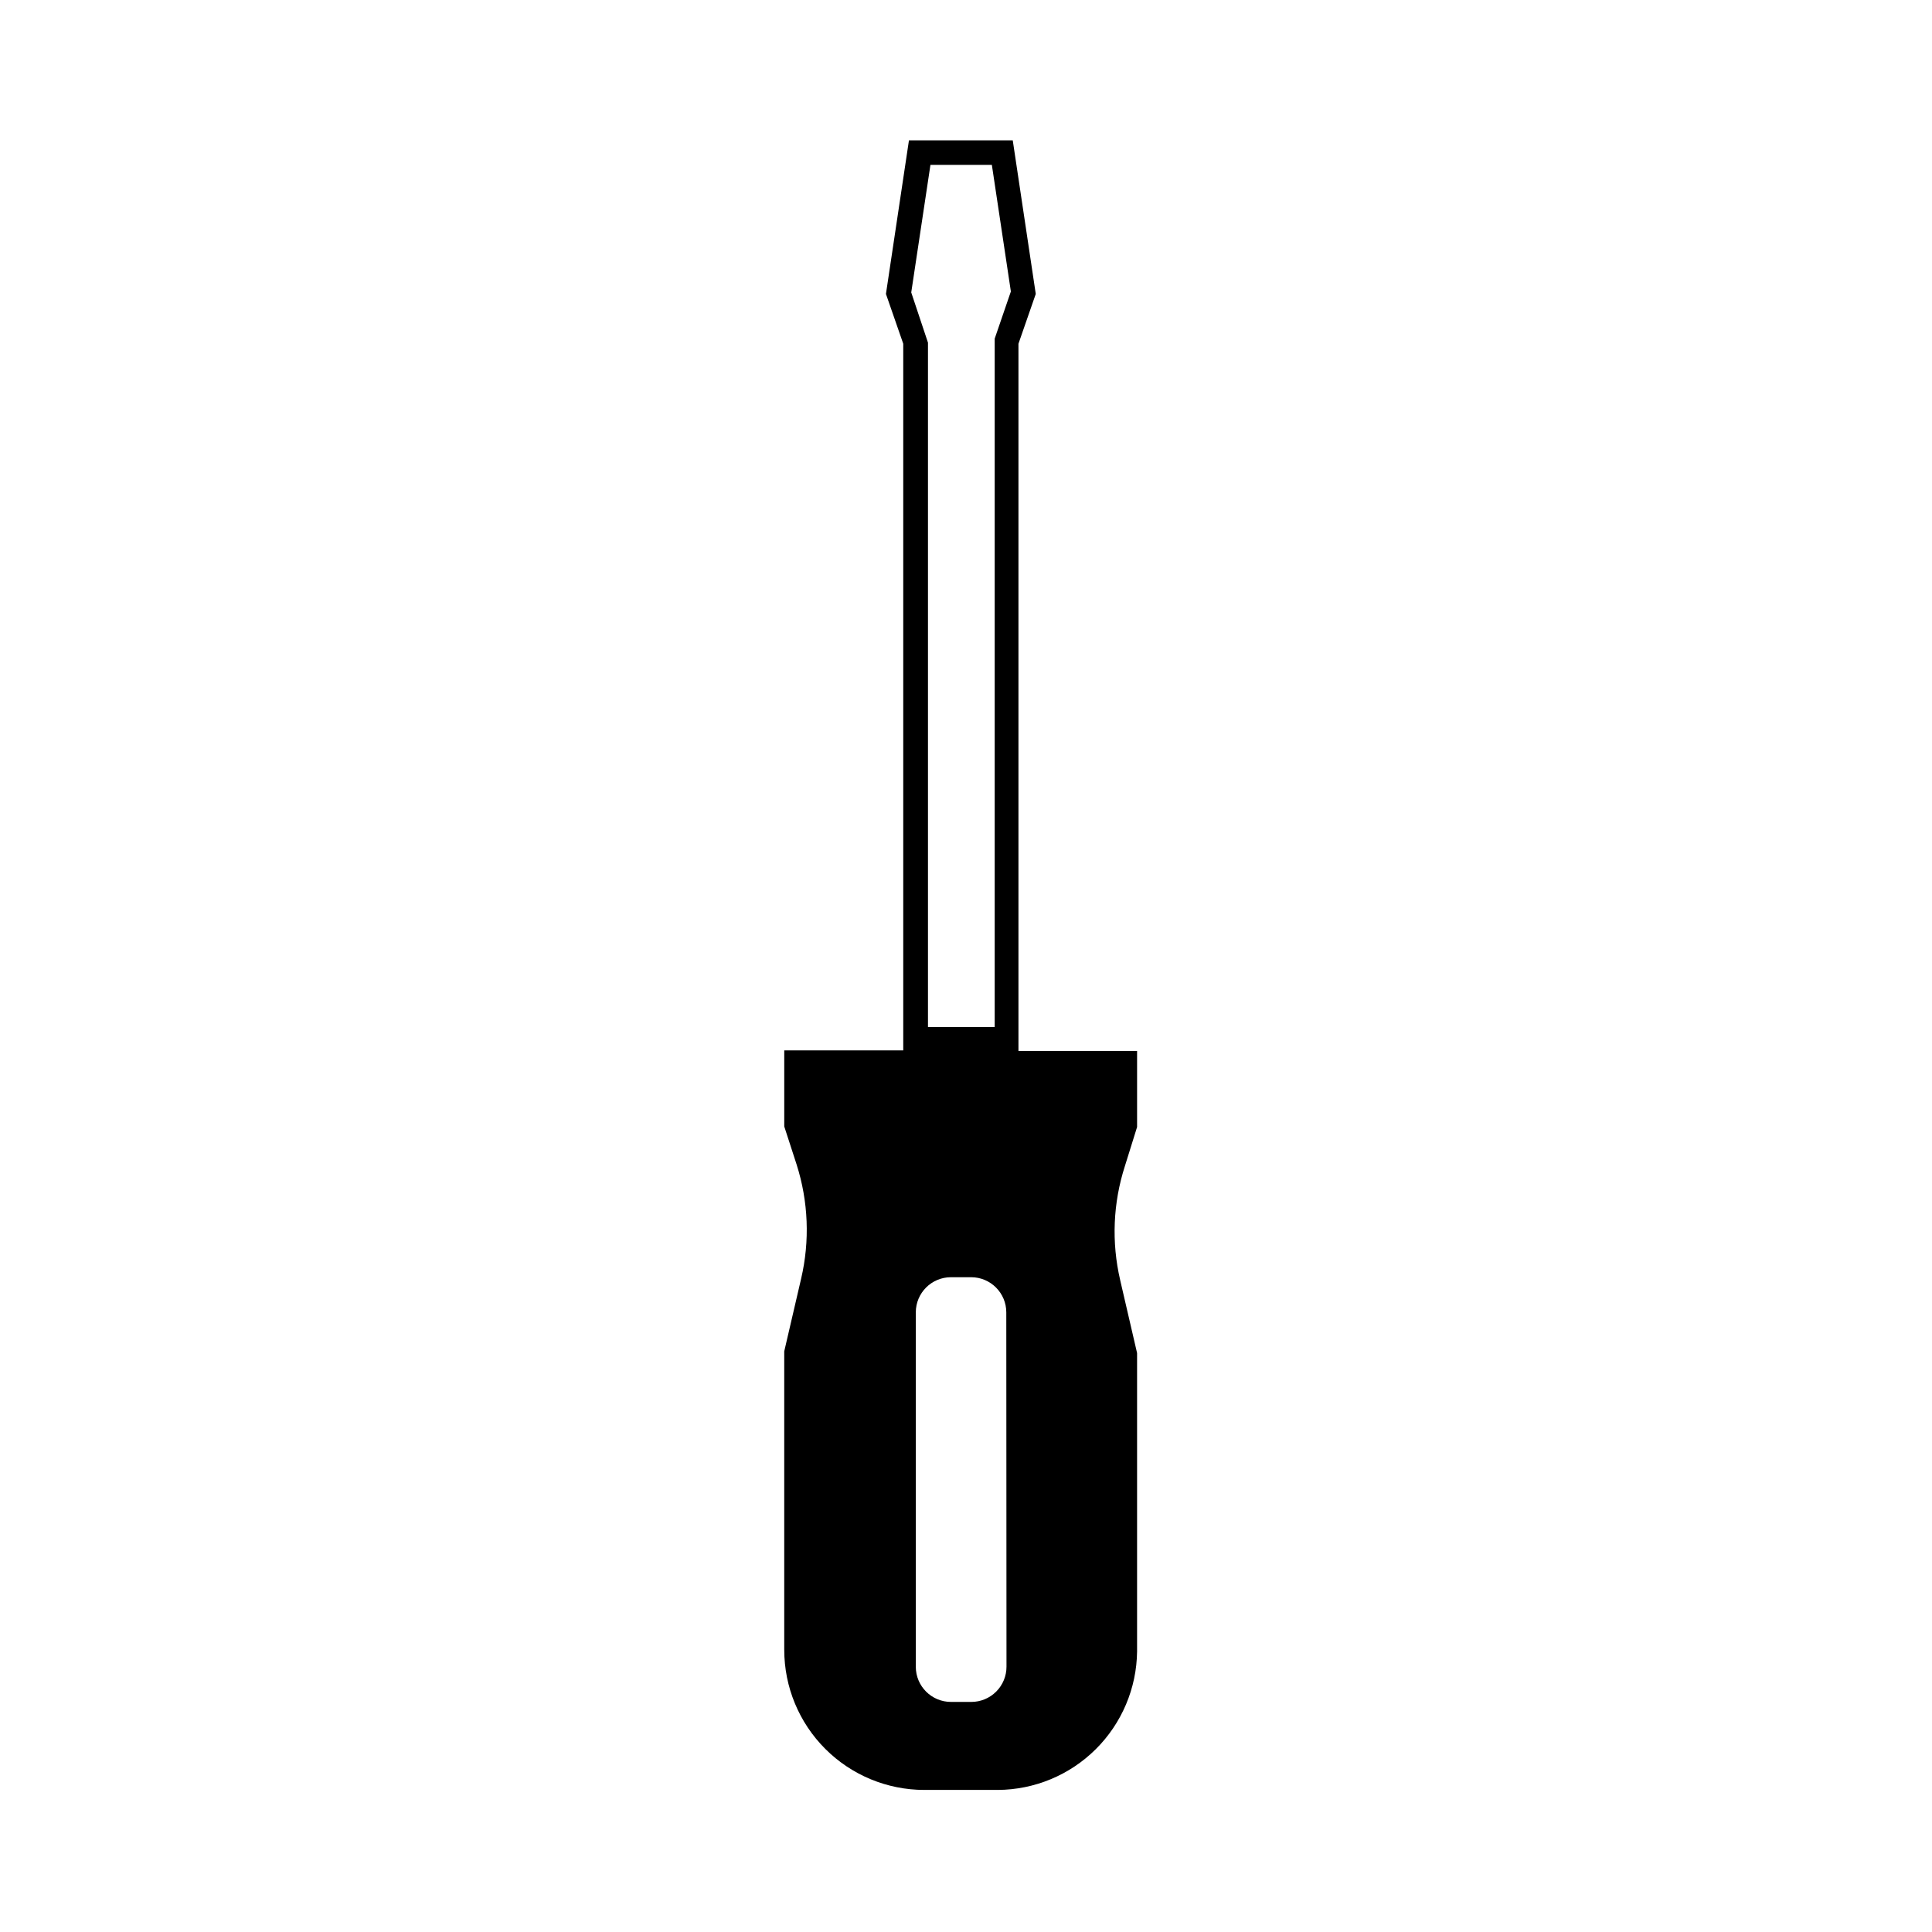 <?xml version="1.0" encoding="UTF-8"?>
<!-- Uploaded to: SVG Repo, www.svgrepo.com, Generator: SVG Repo Mixer Tools -->
<svg fill="#000000" width="800px" height="800px" version="1.1" viewBox="144 144 512 512" xmlns="http://www.w3.org/2000/svg">
 <path d="m445.34 442.67v-20.152h-31.438v-187.42l4.586-13.199-6.098-40.707h-27.508l-6.098 40.707 4.586 13.199v187.27h-31.535v20.152l3.273 10.078c3.121 9.781 3.539 20.227 1.207 30.227l-4.484 19.297v79.098h0.004c0 9.848 3.91 19.293 10.875 26.254 6.961 6.965 16.406 10.875 26.254 10.875h19.449c9.734-0.051 19.059-3.922 25.965-10.785 6.906-6.859 10.844-16.156 10.961-25.891v-79.098l-4.484-19.348h0.004c-2.332-10.004-1.898-20.453 1.258-30.227zm-54.762-254.98h16.273l5.039 33.555-4.285 12.496v182.43h-17.684v-181.37l-4.434-13.301zm20.152 398.01v0.004c0 2.473-0.984 4.844-2.731 6.59-1.75 1.75-4.117 2.731-6.59 2.731h-5.391c-5.148 0-9.32-4.172-9.32-9.32v-93.91c0-5.148 4.172-9.32 9.32-9.32h5.34c5.148 0 9.32 4.172 9.32 9.32z"/>
</svg>